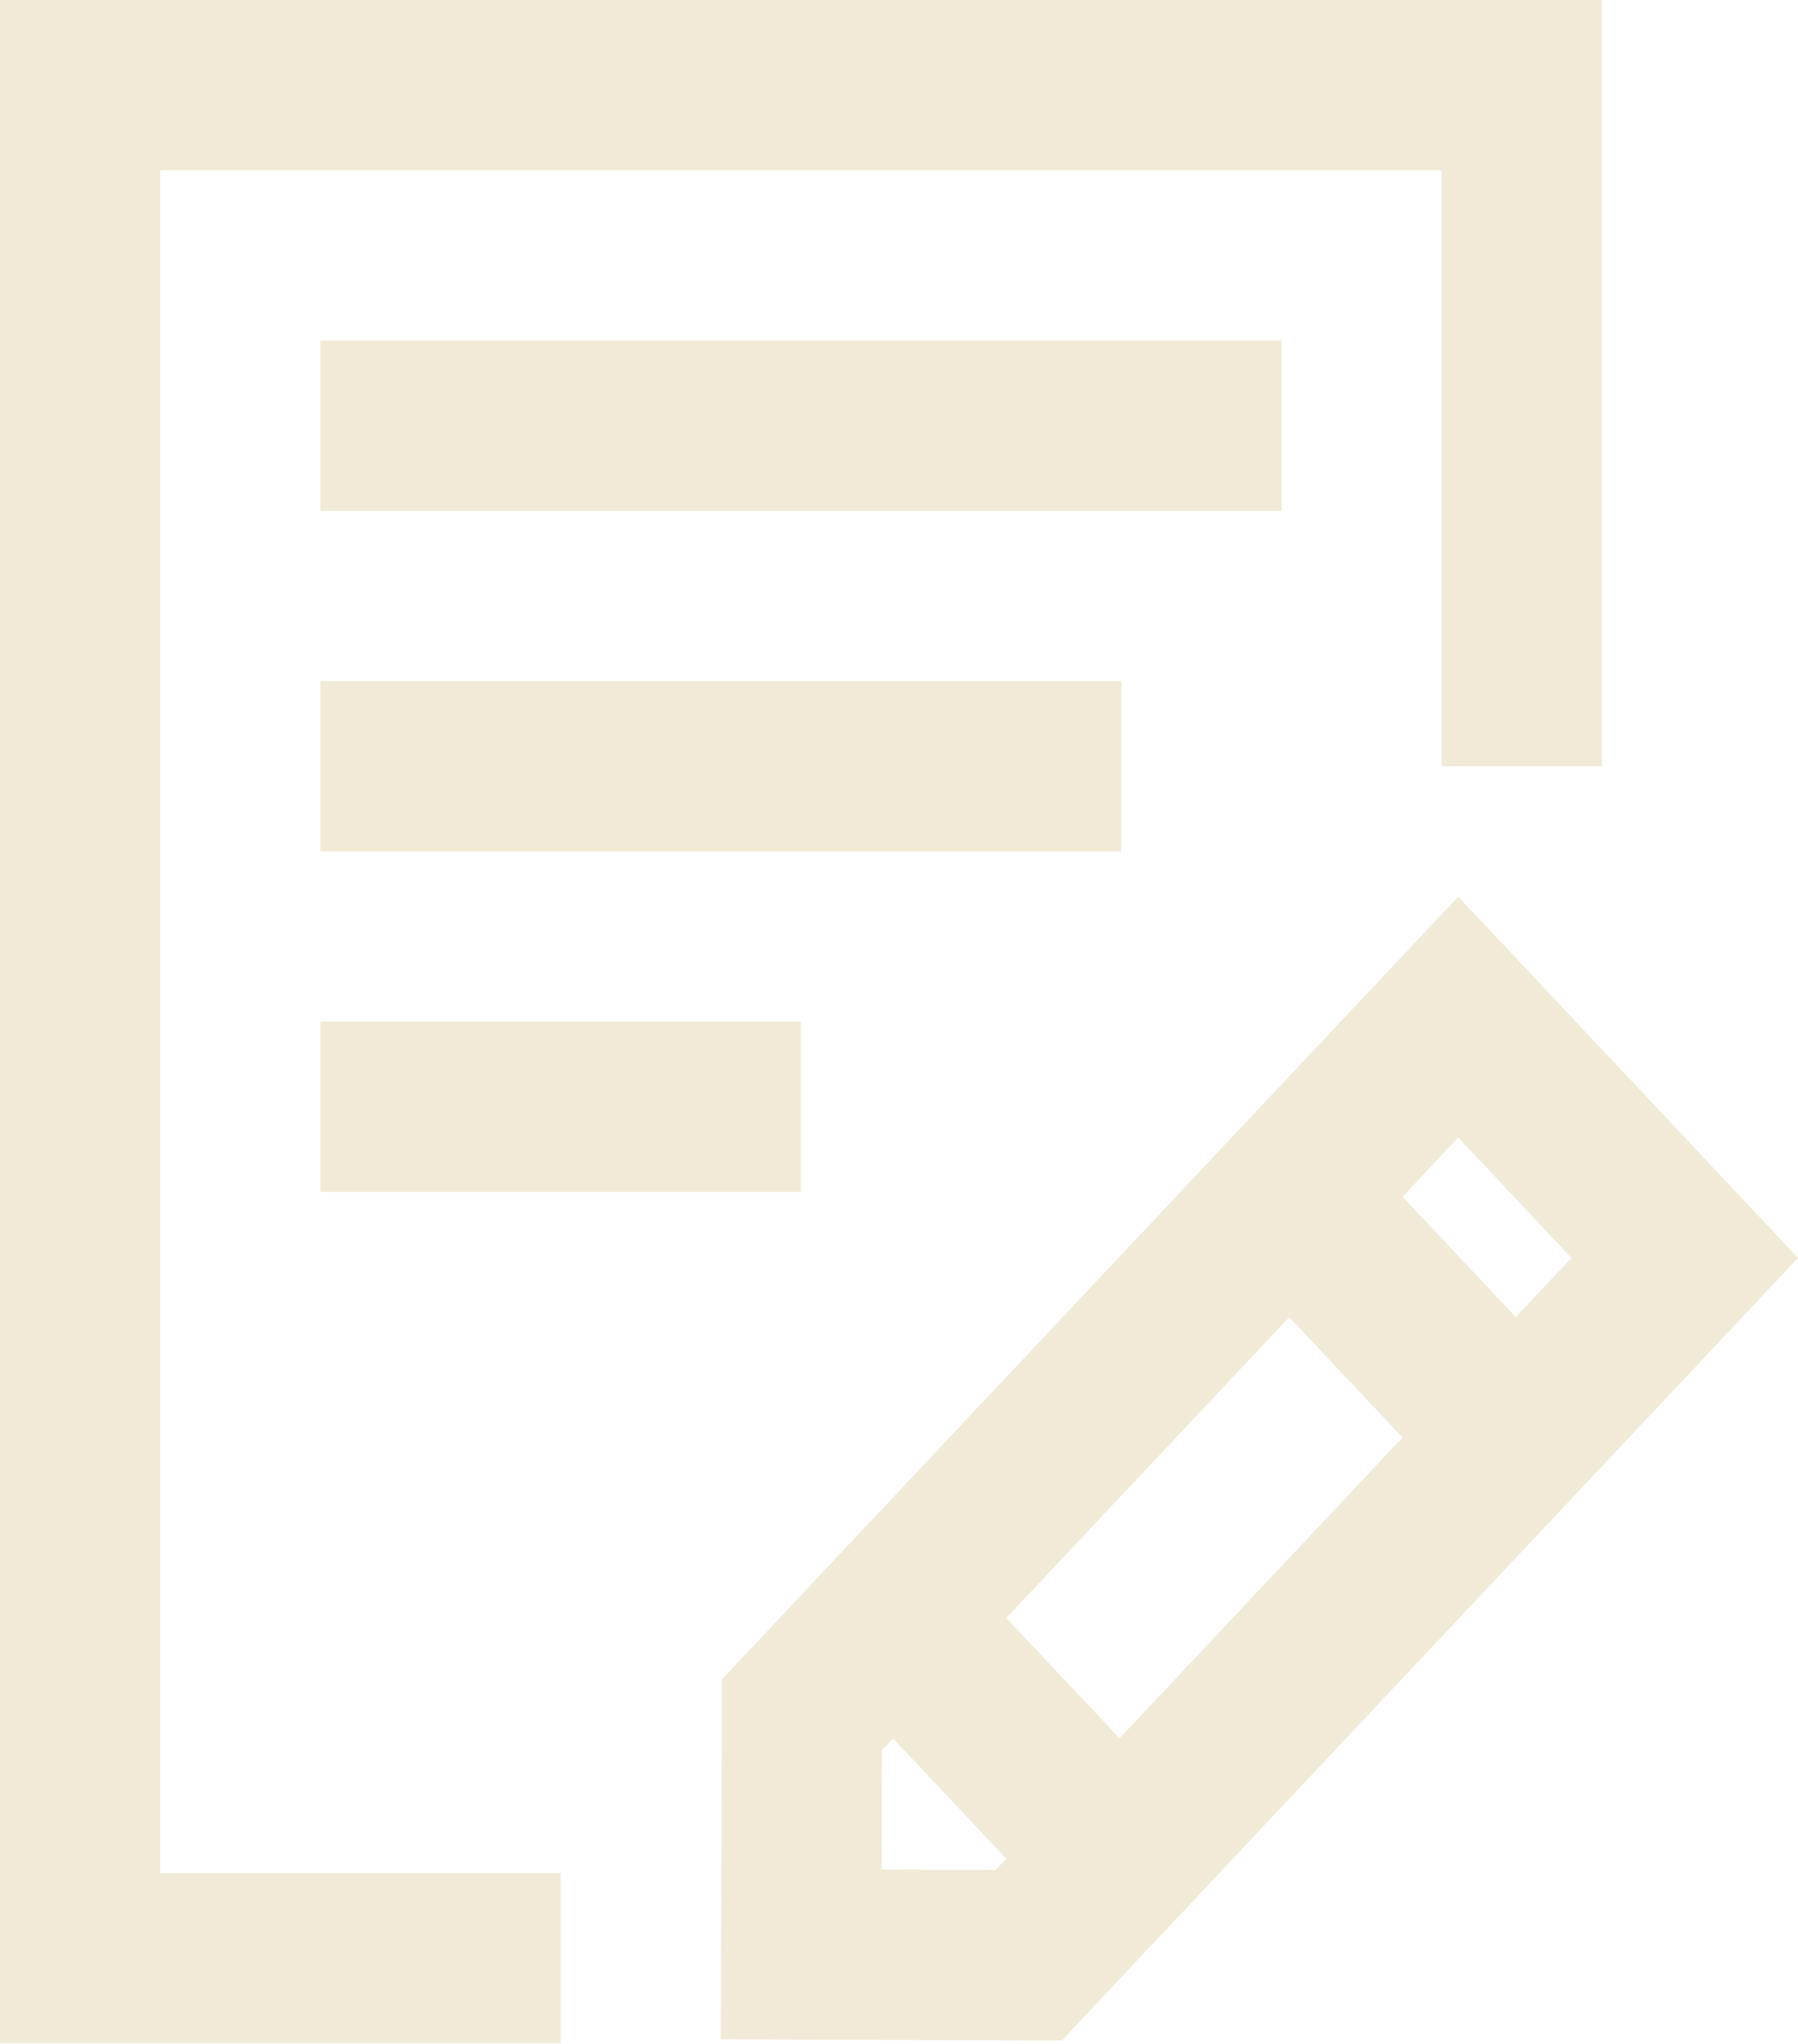 <?xml version="1.0" encoding="UTF-8"?>
<svg xmlns="http://www.w3.org/2000/svg" width="132" height="150" viewBox="0 0 132 150" fill="none">
  <path d="M11.759 12.496H105.838V56.232H117.599V0H0V149.953H41.16V137.457H11.759V12.496Z" fill="#F0EAD6"></path>
  <path d="M23.52 24.991H94.08V37.487H23.52V24.991ZM23.52 49.984H82.319V62.48H23.52V49.984ZM23.52 74.976H58.8V87.471H23.52V74.976ZM107.053 65.806L53.003 123.241L52.919 149.661L77.949 149.75L132 92.315L107.053 65.806ZM115.369 92.315L111.28 96.659L102.963 87.823L107.053 83.477L115.369 92.315ZM102.966 105.496L82.191 127.572L73.875 118.736L94.651 96.659L102.966 105.496ZM64.719 137.206L64.746 128.435L65.559 127.571L73.875 136.407L73.095 137.235L64.719 137.206Z" fill="#F0EAD6"></path>
</svg>
